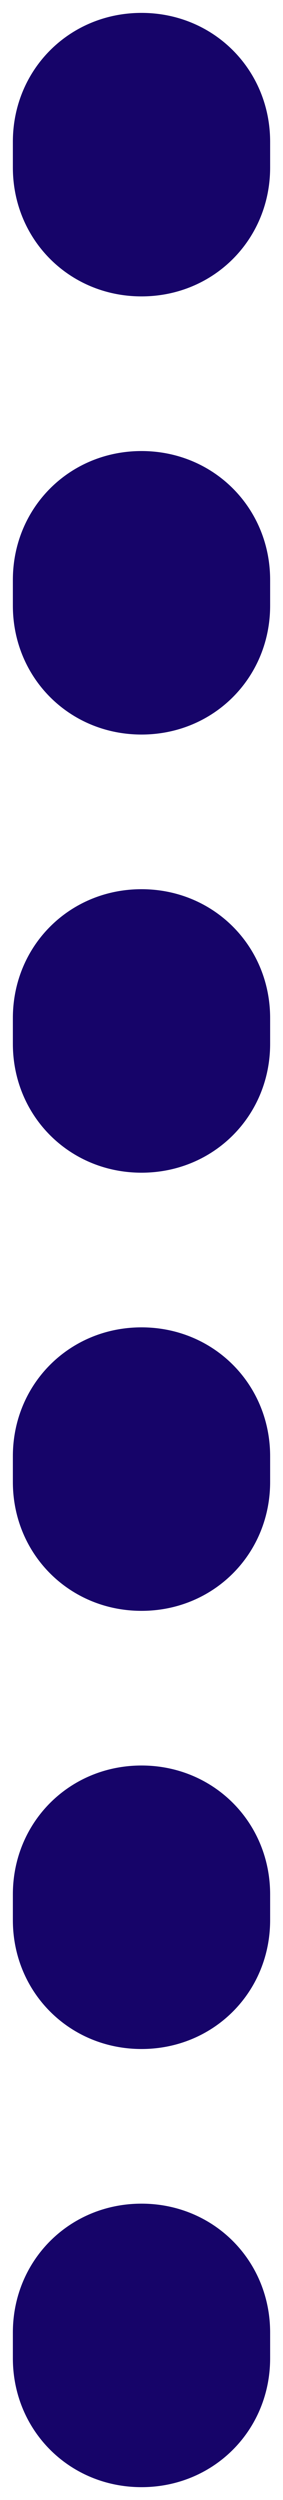 <?xml version="1.0" encoding="utf-8"?>
<!-- Generator: Adobe Illustrator 25.4.1, SVG Export Plug-In . SVG Version: 6.00 Build 0)  -->
<svg version="1.1" id="Layer_1" xmlns="http://www.w3.org/2000/svg" xmlns:xlink="http://www.w3.org/1999/xlink" x="0px" y="0px"
	 viewBox="0 0 11 97" style="enable-background:new 0 0 11 97;" xml:space="preserve">
<style type="text/css">
	.st0{fill:#160469;}
</style>
<path class="st0" d="M5.5,79.5c-2.8,0-5-2.2-5-5v-1c0-2.8,2.2-5,5-5s5,2.2,5,5v1C10.5,77.3,8.3,79.5,5.5,79.5z M5.5,62.5
	c-2.8,0-5-2.2-5-5v-1c0-2.8,2.2-5,5-5c2.8,0,5,2.2,5,5v1C10.5,60.3,8.3,62.5,5.5,62.5z M5.5,96.5c-2.8,0-5-2.2-5-5v-1
	c0-2.8,2.2-5,5-5s5,2.2,5,5v1C10.5,94.3,8.3,96.5,5.5,96.5z M5.5,45.5c-2.8,0-5-2.2-5-5v-1c0-2.8,2.2-5,5-5c2.8,0,5,2.2,5,5v1
	C10.5,43.3,8.3,45.5,5.5,45.5z M5.5,28.5C5.5,28.5,5.5,28.5,5.5,28.5c-2.8,0-5-2.2-5-5l0-1c0-2.8,2.2-5,5-5c0,0,0,0,0,0
	c2.8,0,5,2.2,5,5v1C10.5,26.3,8.3,28.5,5.5,28.5z M5.5,11.5c-2.8,0-5-2.2-5-5v-1c0-2.8,2.2-5,5-5s5,2.2,5,5v1
	C10.5,9.3,8.3,11.5,5.5,11.5z"/>
</svg>

